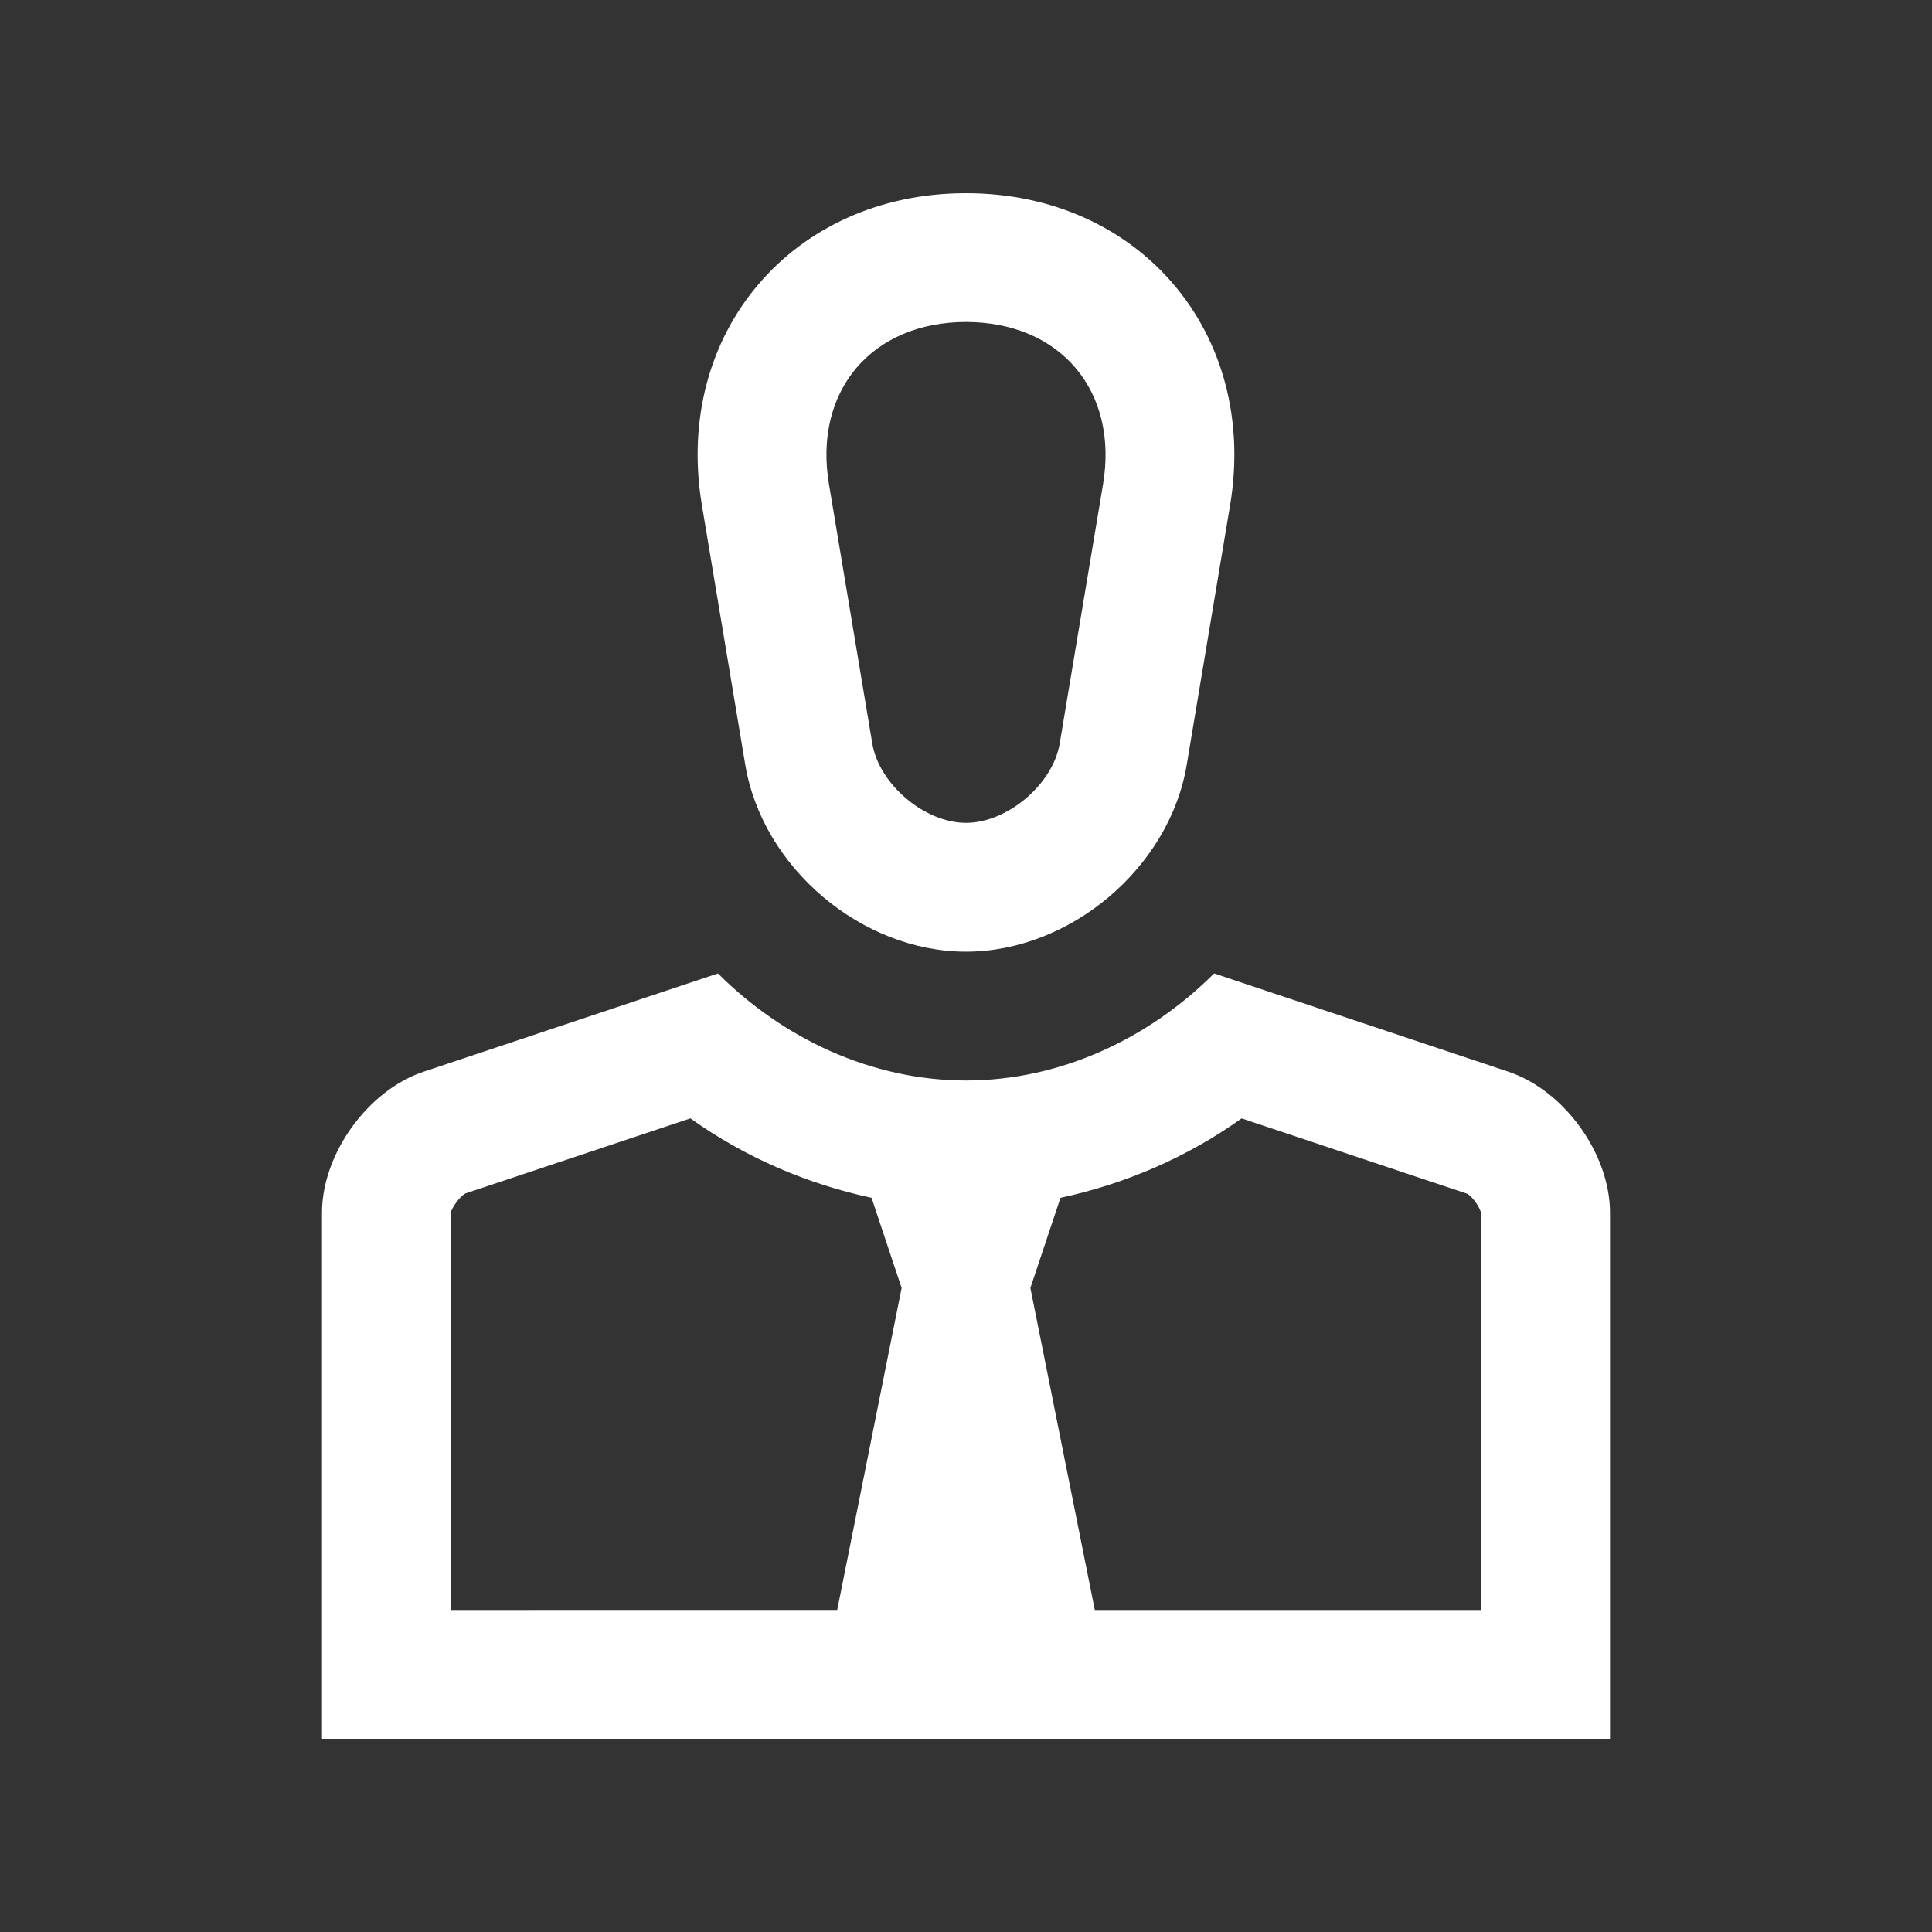 <?xml version="1.0" encoding="UTF-8" standalone="no"?>
<!-- Generator: Adobe Illustrator 16.0.0, SVG Export Plug-In . SVG Version: 6.00 Build 0)  -->

<svg
   version="1.0"
   id="Layer_1"
   x="0px"
   y="0px"
   width="100"
   height="100"
   viewBox="0 0 100 100"
   enable-background="new 0 0 100 100"
   xml:space="preserve"
   sodipodi:docname="Businessman.svg"
   inkscape:export-filename="Businessman_white.svg"
   inkscape:export-xdpi="96"
   inkscape:export-ydpi="96"
   xmlns:inkscape="http://www.inkscape.org/namespaces/inkscape"
   xmlns:sodipodi="http://sodipodi.sourceforge.net/DTD/sodipodi-0.dtd"
   xmlns="http://www.w3.org/2000/svg"
   xmlns:svg="http://www.w3.org/2000/svg"><rect x="0" y="0" width="100" height="100" fill="#333333" stroke="none"/><defs
   id="defs2" /><sodipodi:namedview
   id="namedview2"
   pagecolor="#505050"
   bordercolor="#ffffff"
   borderopacity="1"
   inkscape:showpageshadow="0"
   inkscape:pageopacity="0"
   inkscape:pagecheckerboard="1"
   inkscape:deskcolor="#505050" />
<path
   d="m 50,10 c -8.994,0 -15.149,7.259 -13.672,16.133 l 2.246,13.444 c 0.886,5.332 6.022,9.681 11.426,9.681 5.404,0 10.54,-4.349 11.426,-9.681 L 63.672,26.133 C 65.146,17.259 58.994,10 50,10 Z m 7.097,15.042 -2.246,13.437 C 54.499,40.595 52.142,42.59 50,42.59 c -2.142,0 -4.499,-1.995 -4.851,-4.107 L 42.903,25.035 c -0.387,-2.321 0.117,-4.45 1.42,-5.986 1.302,-1.536 3.316,-2.383 5.677,-2.383 2.361,0 4.375,0.847 5.674,2.383 1.305,1.537 1.809,3.666 1.423,5.993 z"
   id="path1"
   style="fill:#ffffff" />
<path
   d="M 78.06,55.466 62.842,50.384 C 59.466,53.76 54.88,55.925 50,55.925 c -4.876,0 -9.466,-2.165 -12.839,-5.541 L 21.94,55.466 c -2.897,0.963 -5.273,4.251 -5.273,7.311 V 90 H 83.333 V 62.776 c 0,-3.059 -2.373,-6.347 -5.273,-7.31 z M 23.333,83.333 V 62.776 c 0.046,-0.267 0.473,-0.859 0.762,-1.006 l 11.641,-3.883 c 2.846,2.034 6.059,3.398 9.375,4.111 l 1.557,4.668 -3.334,16.666 H 23.333 Z m 53.334,0 h -20 L 53.333,66.667 54.89,61.999 c 3.316,-0.713 6.529,-2.077 9.375,-4.111 l 11.683,3.902 c 0.247,0.127 0.677,0.72 0.723,1.042 z"
   id="path2"
   style="fill:#ffffff" />
</svg>
